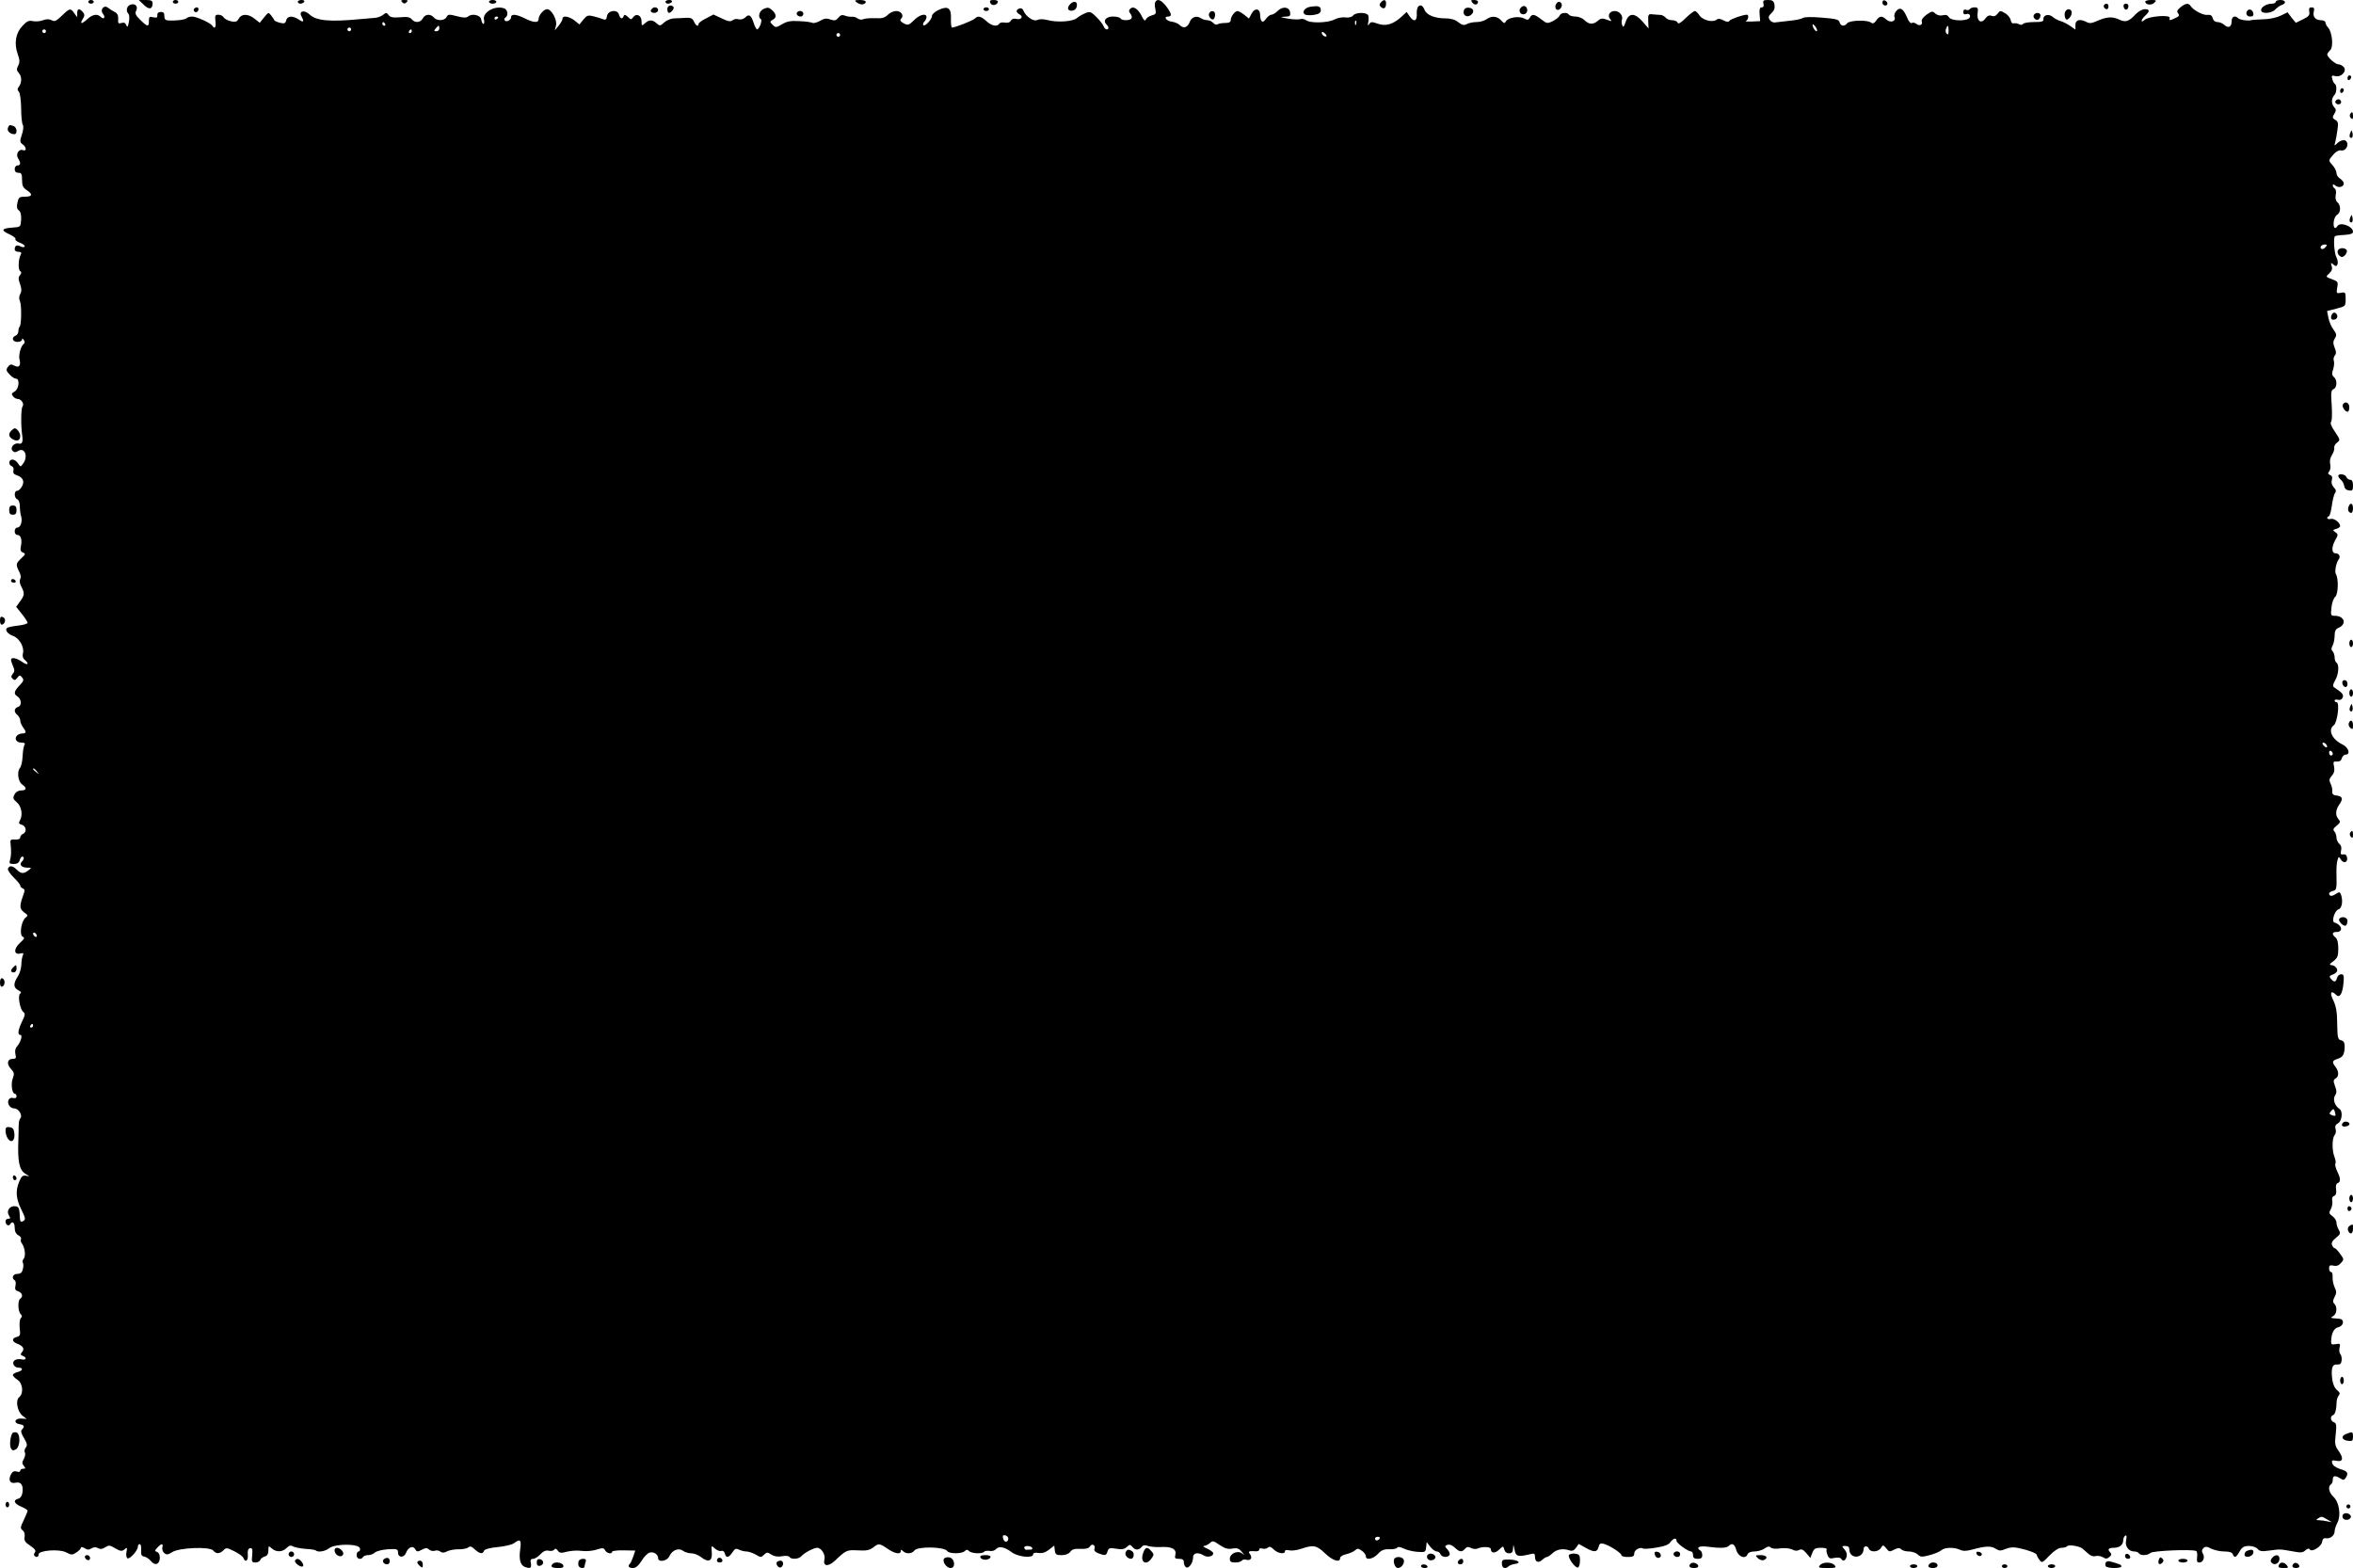  <svg version="1.0" xmlns="http://www.w3.org/2000/svg"
 width="1280pt" height="853pt" viewBox="0 0 1280 853"
 preserveAspectRatio="xMidYMid meet"><g transform="translate(0,853) scale(0.1,-0.1)"
fill="#000000" stroke="none">
<path d="M480 8520 c0 -5 7 -10 15 -10 8 0 15 5 15 10 0 6 -7 10 -15 10 -8 0
-15 -4 -15 -10z"/>
<path d="M782 8504 c28 -28 48 -25 48 7 0 15 -7 19 -37 19 l-38 0 27 -26z"/>
<path d="M940 8520 c0 -5 7 -10 15 -10 8 0 15 5 15 10 0 6 -7 10 -15 10 -8 0
-15 -4 -15 -10z"/>
<path d="M1620 8520 c0 -5 6 -10 14 -10 8 0 18 5 21 10 3 6 -3 10 -14 10 -12
0 -21 -4 -21 -10z"/>
<path d="M2188 8518 c9 -9 15 -9 24 0 9 9 7 12 -12 12 -19 0 -21 -3 -12 -12z"/>
<path d="M2660 8520 c0 -5 9 -10 20 -10 11 0 20 5 20 10 0 6 -9 10 -20 10 -11
0 -20 -4 -20 -10z"/>
<path d="M3620 8520 c0 -5 6 -10 14 -10 8 0 18 5 21 10 3 6 -3 10 -14 10 -12
0 -21 -4 -21 -10z"/>
<path d="M4663 8515 c11 -7 25 -11 33 -8 25 10 15 23 -18 23 -31 -1 -32 -2
-15 -15z"/>
<path d="M5387 8515 c6 -18 34 -16 41 3 2 7 -6 12 -22 12 -19 0 -24 -4 -19
-15z"/>
<path d="M6285 8520 c-4 -6 -4 -23 0 -39 5 -25 3 -29 -20 -35 -14 -4 -28 -13
-32 -22 -4 -10 -10 -6 -22 18 -20 40 -46 57 -62 41 -9 -9 -9 -16 0 -27 7 -8
10 -20 6 -26 -8 -13 -52 -13 -60 0 -3 6 -22 10 -41 10 -37 0 -56 -22 -35 -43
14 -14 14 -27 1 -27 -6 0 -13 8 -17 18 -3 9 -21 32 -39 50 -30 29 -35 31 -61
20 -15 -6 -36 -19 -46 -27 -23 -19 -107 -24 -159 -10 -24 6 -44 6 -56 0 -19
-10 -63 20 -75 52 -4 10 -12 14 -22 11 -20 -8 -19 -21 1 -32 23 -13 9 -31 -17
-25 -14 4 -25 0 -30 -9 -5 -10 -18 -14 -33 -11 -13 3 -27 0 -30 -6 -12 -18
-42 -12 -70 14 -30 27 -46 31 -63 14 -11 -11 -108 -49 -124 -49 -4 0 -7 21 -6
46 3 61 -16 74 -67 50 -20 -9 -36 -24 -36 -32 0 -19 -38 -60 -47 -51 -4 4 -1
13 5 19 7 7 12 18 12 25 0 23 -38 14 -68 -17 -28 -27 -32 -29 -56 -17 -18 10
-22 17 -14 25 17 17 1 42 -27 42 -14 0 -34 -9 -46 -21 -16 -16 -31 -20 -67
-18 -26 1 -55 -1 -65 -5 -10 -5 -23 -3 -32 4 -7 6 -22 10 -32 9 -10 -1 -27 2
-37 6 -14 6 -24 3 -35 -11 -13 -16 -21 -18 -44 -10 -21 8 -34 6 -57 -8 -17 -9
-35 -14 -41 -10 -6 3 -38 8 -71 9 -46 3 -68 -1 -94 -17 -32 -19 -35 -19 -51
-3 -16 16 -16 18 0 27 23 12 21 31 -3 53 -17 15 -24 16 -45 7 -25 -11 -34 -45
-16 -56 10 -6 -9 -56 -21 -56 -3 0 -12 16 -18 35 -14 43 -26 51 -46 30 -10 -9
-24 -13 -36 -10 -10 4 -25 1 -33 -5 -11 -9 -24 -7 -59 10 l-45 21 -40 -21
c-23 -11 -41 -25 -41 -30 0 -18 -15 -10 -25 13 -8 17 -17 22 -45 20 -19 -1
-48 -3 -65 -3 -16 -1 -40 -11 -52 -22 -21 -20 -24 -20 -41 -5 -23 21 -41 21
-64 0 -17 -15 -18 -15 -18 11 0 32 -28 46 -45 23 -11 -15 -13 -15 -29 1 -14
13 -20 14 -23 5 -7 -20 -20 -15 -26 8 -8 30 -61 23 -65 -9 -3 -18 -8 -22 -20
-17 -9 4 -33 11 -52 16 -31 8 -37 6 -57 -18 l-21 -26 -27 22 c-31 23 -65 28
-65 9 0 -7 -10 -24 -21 -38 l-21 -25 7 28 c6 30 -25 87 -49 87 -18 0 -46 -33
-46 -53 0 -23 -27 -21 -75 3 -46 23 -75 26 -75 6 0 -16 -27 -29 -35 -16 -3 5
-1 11 5 15 16 10 12 42 -6 49 -51 19 -122 -21 -111 -63 3 -12 1 -21 -3 -21 -5
0 -10 10 -12 23 -3 25 -50 36 -72 17 -10 -8 -26 -7 -61 2 -42 11 -48 11 -56
-5 -12 -21 -52 -22 -69 -2 -18 21 -47 19 -60 -5 -13 -24 -43 -26 -60 -5 -10
12 -26 15 -64 11 -38 -3 -53 0 -62 12 -10 14 -14 15 -29 2 -10 -8 -30 -16 -44
-17 -14 -1 -51 -4 -81 -7 -168 -16 -240 -9 -277 26 -28 26 -59 18 -43 -11 16
-30 12 -35 -15 -17 -33 22 -62 20 -68 -4 -4 -17 -10 -20 -34 -14 -15 4 -29 10
-31 14 -1 4 -9 16 -17 26 -14 18 -15 18 -38 -10 l-24 -30 -28 22 c-35 28 -71
28 -86 1 -9 -17 -17 -20 -42 -15 -17 4 -35 13 -40 21 -4 8 -17 15 -29 15 -17
0 -20 -5 -16 -35 4 -34 -4 -46 -17 -25 -9 15 -86 50 -110 50 -11 0 -25 -4 -30
-9 -10 -9 -60 -15 -101 -12 -15 1 -20 8 -20 24 1 16 -5 22 -19 22 -13 0 -20
-6 -19 -17 1 -14 -4 -16 -22 -12 -21 5 -24 3 -24 -20 0 -34 -7 -33 -47 6 -24
23 -30 35 -23 48 13 24 -3 43 -29 35 -22 -7 -28 -34 -12 -51 5 -5 6 -25 2 -44
-5 -27 -8 -31 -14 -17 -5 13 -13 16 -26 12 -17 -5 -20 -2 -18 21 1 20 -4 31
-19 39 -12 6 -28 16 -37 23 -21 18 -45 -11 -27 -33 16 -19 5 -34 -12 -17 -19
19 -45 14 -74 -13 -31 -28 -42 -27 -23 3 10 17 10 23 0 36 -19 22 -31 20 -31
-6 l0 -22 -16 22 c-20 29 -25 28 -67 -13 -31 -30 -40 -34 -56 -25 -14 7 -28 7
-47 0 -15 -6 -40 -8 -55 -5 -22 5 -33 0 -57 -26 -37 -39 -46 -95 -26 -152 12
-33 12 -46 3 -64 -10 -19 -9 -26 4 -41 17 -19 16 -54 -2 -76 -7 -9 -7 -16 1
-24 7 -7 12 -45 13 -89 0 -43 4 -84 9 -92 5 -7 3 -30 -5 -53 -12 -36 -11 -42
4 -53 21 -15 23 -39 3 -32 -23 9 -42 -21 -28 -44 16 -25 15 -39 -3 -39 -8 0
-15 -9 -15 -20 0 -13 7 -20 20 -20 17 0 20 -7 20 -39 0 -30 5 -42 25 -55 35
-23 31 -36 -9 -36 -31 0 -35 -4 -41 -32 -5 -23 -3 -35 7 -42 10 -7 14 -25 13
-51 -3 -40 -3 -40 -46 -43 -61 -4 -66 -15 -19 -36 22 -10 38 -22 34 -27 -3 -5
8 -14 25 -20 17 -6 28 -15 25 -20 -3 -5 -13 -5 -23 1 -20 10 -31 4 -31 -17 0
-7 9 -13 20 -13 16 0 19 -4 12 -17 -13 -26 -14 -81 -2 -88 8 -5 7 -11 -1 -22
-10 -11 -10 -21 0 -48 9 -25 9 -40 1 -55 -7 -12 -7 -27 -2 -37 10 -20 9 -129
-1 -140 -4 -3 -7 -15 -7 -25 0 -10 -7 -21 -15 -24 -25 -10 -17 -34 10 -34 14
0 25 6 25 13 0 8 3 7 10 -3 5 -8 5 -17 0 -20 -16 -10 -30 -61 -24 -85 9 -34
-3 -48 -28 -34 -18 9 -24 8 -35 -7 -11 -15 -10 -21 9 -41 12 -13 27 -23 35
-23 22 0 16 -58 -8 -70 -16 -9 -18 -14 -8 -26 6 -8 17 -14 24 -14 21 0 39 -28
27 -42 -8 -11 -9 -105 -1 -158 5 -34 -1 -48 -19 -43 -25 6 -50 -23 -33 -40 9
-9 16 -9 30 0 36 22 56 -31 26 -70 -13 -18 -14 -18 -27 2 -7 12 -21 21 -30 21
-21 0 -24 -28 -4 -36 8 -3 12 -13 9 -24 -3 -12 2 -20 15 -24 36 -12 47 -33 32
-61 -7 -14 -19 -25 -27 -25 -17 0 -17 -39 1 -46 8 -3 14 -19 14 -39 0 -18 3
-42 7 -54 8 -28 -3 -61 -21 -61 -8 0 -14 -9 -14 -20 0 -11 6 -20 14 -20 19 0
27 -24 20 -60 -5 -22 -2 -31 11 -36 15 -6 14 -10 -9 -31 -30 -28 -31 -34 -12
-72 9 -16 11 -33 6 -41 -5 -8 -3 -25 6 -41 19 -37 18 -46 -7 -81 l-21 -29 31
-39 c17 -21 31 -43 31 -48 0 -5 -23 -12 -50 -15 -28 -3 -55 -9 -60 -12 -16
-10 0 -33 30 -44 34 -11 63 -61 55 -94 -4 -15 -1 -28 9 -36 28 -24 17 -33 -13
-12 -31 22 -61 28 -61 11 0 -5 5 -20 11 -34 9 -20 9 -29 -1 -41 -10 -13 -11
-18 -1 -28 10 -9 15 -8 25 6 12 15 15 16 26 2 11 -13 9 -20 -13 -43 -30 -31
-34 -47 -14 -59 24 -14 27 -52 6 -58 -23 -8 -25 -28 -4 -45 8 -7 15 -20 15
-29 0 -10 7 -26 15 -37 19 -25 19 -34 -3 -34 -10 0 -23 -5 -29 -11 -17 -17 -4
-39 24 -39 17 0 22 -4 16 -12 -4 -7 -9 -35 -10 -61 -1 -26 -7 -55 -14 -64 -18
-21 -11 -75 12 -91 26 -18 24 -32 -6 -32 -15 0 -29 -8 -36 -22 -10 -19 -8 -25
12 -42 26 -23 34 -67 18 -98 -9 -16 -7 -20 10 -25 24 -6 28 -41 6 -49 -8 -4
-15 -12 -15 -19 0 -9 -10 -13 -27 -12 -23 2 -28 -2 -26 -18 5 -45 4 -71 -2
-92 -6 -20 -4 -23 20 -23 18 0 28 6 32 20 3 11 9 20 14 20 12 0 11 -14 -2 -27
-16 -16 -2 -33 29 -33 25 0 25 -1 6 -15 -26 -20 -40 -19 -65 6 -21 21 -40 22
-46 2 -2 -6 12 -27 31 -46 20 -19 36 -39 36 -44 0 -6 6 -13 14 -16 12 -5 12
-11 0 -44 -19 -53 -17 -68 8 -87 21 -14 21 -17 7 -28 -24 -19 -35 -96 -15
-104 12 -5 9 -11 -16 -34 -35 -32 -33 -66 3 -57 16 4 19 2 13 -11 -4 -9 -8
-33 -8 -52 -1 -19 -9 -46 -18 -60 -26 -39 -26 -62 0 -76 16 -8 20 -14 12 -19
-15 -9 -2 -86 17 -100 11 -9 10 -17 -7 -52 -22 -46 -26 -73 -9 -73 13 0 2 -39
-18 -62 -10 -11 -13 -26 -9 -43 5 -21 3 -25 -14 -25 -30 0 -36 -27 -11 -54 18
-20 20 -27 11 -51 -12 -30 -5 -85 11 -85 5 0 9 -6 9 -14 0 -9 -7 -12 -19 -9
-11 3 -21 -2 -25 -12 -8 -21 10 -45 33 -45 22 0 45 -38 32 -53 -8 -11 -10 -22
-10 -79 0 -10 -1 -27 -1 -38 -5 -119 5 -166 39 -186 24 -14 24 -15 3 -10 -18
3 -25 -2 -37 -31 -22 -51 -18 -94 11 -153 21 -42 24 -54 13 -61 -18 -11 -21
-7 -22 38 -2 30 -6 39 -23 41 -30 4 -51 -24 -36 -49 10 -16 9 -19 -3 -19 -8 0
-15 -6 -15 -14 0 -19 17 -29 25 -16 12 20 25 10 25 -20 0 -19 7 -33 20 -40 11
-6 18 -15 14 -21 -3 -5 -1 -15 4 -22 17 -21 23 -68 12 -83 -7 -7 -9 -18 -6
-23 4 -6 4 -22 0 -36 -4 -18 -13 -25 -30 -25 -24 0 -33 -23 -14 -35 6 -3 7
-17 4 -30 -4 -18 -1 -25 15 -30 22 -7 28 -29 11 -40 -14 -9 -13 -68 2 -83 9
-9 9 -15 1 -23 -6 -6 -8 -29 -6 -53 5 -38 3 -44 -16 -49 -28 -7 -27 -25 3 -37
32 -12 41 -28 26 -45 -10 -12 -9 -16 4 -21 24 -9 19 -25 -6 -19 -13 3 -29 1
-37 -4 -19 -12 -6 -41 19 -41 28 0 25 -17 -5 -24 -14 -4 -25 -11 -25 -16 0 -5
11 -17 25 -26 29 -19 35 -74 9 -95 -21 -17 -10 -78 19 -101 l22 -17 -30 2
c-36 2 -43 -26 -7 -31 24 -4 28 -12 11 -29 -7 -7 -4 -21 12 -47 17 -29 19 -39
9 -51 -6 -8 -9 -19 -5 -26 4 -6 2 -22 -5 -35 -11 -19 -11 -26 0 -39 10 -12 10
-15 -4 -15 -9 0 -16 -5 -16 -11 0 -6 -8 -8 -19 -4 -14 4 -23 0 -31 -15 -17
-32 -5 -53 25 -46 29 7 43 -13 37 -54 -2 -17 -11 -30 -23 -33 -30 -8 -22 -27
16 -43 19 -8 35 -18 35 -22 0 -5 -10 -28 -21 -52 -19 -38 -19 -45 -6 -55 9 -6
13 -21 11 -35 -4 -20 2 -30 31 -49 25 -17 32 -27 25 -36 -5 -6 -7 -15 -3 -18
11 -11 23 -8 23 7 0 22 112 31 150 11 29 -15 34 -15 56 0 13 8 24 20 24 25 0
6 9 5 20 -2 15 -10 24 -10 38 -1 12 7 24 8 36 1 12 -7 24 -5 39 5 19 12 25 12
54 -6 28 -16 36 -17 50 -6 14 13 16 11 11 -14 -3 -15 -1 -30 5 -34 12 -7 57
42 57 63 0 8 5 14 10 14 6 0 9 -14 8 -32 -2 -25 1 -33 17 -36 11 -2 27 -13 36
-24 10 -13 23 -19 33 -15 20 8 21 56 1 64 -14 5 -14 8 1 24 22 24 34 24 27 1
-2 -10 2 -24 11 -31 12 -10 20 -9 42 5 37 25 205 32 224 9 16 -19 34 -19 55 1
15 16 20 15 60 -5 24 -12 46 -28 49 -36 10 -28 27 -16 24 17 -2 23 2 33 12 36
12 2 15 -6 12 -38 -4 -35 -2 -40 17 -40 12 0 24 6 27 14 3 8 14 16 25 19 13 4
19 14 19 33 0 26 1 26 18 11 24 -22 58 -21 81 2 14 14 23 16 36 8 10 -5 41
-11 68 -13 26 -1 51 -5 54 -8 12 -12 51 -6 74 12 33 25 162 25 167 -1 2 -9 -1
-17 -7 -17 -6 0 -11 -9 -11 -20 0 -21 24 -28 35 -10 3 6 16 10 27 10 12 0 29
6 37 14 9 8 41 16 71 18 49 3 55 1 55 -17 0 -30 33 -31 44 -2 12 31 38 41 50
19 8 -14 12 -15 35 -3 20 11 28 12 41 1 8 -7 22 -9 31 -6 9 4 22 1 30 -5 9 -7
19 -7 35 1 12 7 40 12 63 12 22 -1 46 4 53 10 10 8 19 6 36 -11 27 -24 43 -27
50 -7 3 8 31 16 75 20 38 4 78 13 88 21 34 26 41 18 34 -32 -8 -54 0 -87 25
-97 30 -11 37 -6 33 19 -4 19 -1 25 12 25 9 0 27 11 40 25 16 17 30 23 45 19
13 -3 26 0 30 6 5 8 11 6 19 -5 10 -14 18 -15 51 -6 21 5 57 8 80 4 24 -3 59
0 80 7 33 11 39 10 47 -4 9 -17 38 -22 38 -7 0 4 28 8 63 7 l63 -1 -11 -32
c-6 -18 -14 -36 -18 -39 -14 -14 -7 -24 16 -24 15 0 30 12 47 39 13 22 33 42
44 45 23 6 46 -10 46 -30 0 -25 49 -17 61 10 16 34 50 47 74 30 10 -8 31 -14
46 -14 14 0 38 -9 53 -21 40 -31 62 -22 58 26 -3 39 -3 39 17 21 11 -10 27
-16 35 -13 8 3 16 -2 19 -14 7 -26 21 -24 41 6 14 21 20 23 36 15 10 -5 28
-10 40 -10 12 0 35 -8 51 -17 27 -16 30 -16 45 -1 15 15 19 15 40 1 16 -10 35
-13 58 -9 20 4 37 2 41 -4 9 -15 51 -12 65 5 14 17 67 45 85 45 23 0 46 -37
40 -62 -10 -38 19 -43 55 -10 63 60 66 61 127 58 45 -3 63 1 82 15 30 24 35
24 79 -6 39 -27 72 -33 72 -13 0 9 3 9 12 0 17 -17 49 -15 62 3 17 24 164 21
179 -3 10 -15 79 -16 95 0 9 9 15 9 24 0 14 -14 74 -16 82 -3 3 4 16 6 29 4
13 -3 29 2 35 10 16 18 47 12 87 -18 34 -25 115 -33 115 -11 0 8 10 11 30 8
20 -3 38 3 57 18 l28 22 3 -26 c3 -22 8 -26 37 -26 21 0 39 7 47 18 10 14 24
18 56 16 29 -1 45 3 51 13 10 19 32 8 25 -12 -4 -10 3 -18 21 -25 37 -14 43
-13 50 11 6 18 12 20 47 14 29 -5 44 -3 57 9 16 15 19 15 31 1 16 -19 34 -19
50 -1 8 11 18 12 34 6 12 -4 42 -7 67 -6 61 4 90 -10 83 -41 -5 -20 -2 -23 20
-23 19 0 26 -5 26 -19 0 -11 5 -23 12 -27 14 -9 38 23 38 53 0 26 27 31 59 11
20 -12 51 -5 51 12 0 6 -15 17 -32 25 -18 8 -27 14 -19 15 8 0 22 7 32 15 15
15 20 14 54 -10 29 -19 46 -24 69 -19 25 4 36 1 51 -18 16 -18 16 -20 2 -9
-24 19 -67 0 -67 -29 0 -15 7 -20 29 -20 17 0 33 5 36 10 4 6 15 8 25 5 23 -7
35 11 20 30 -13 16 -6 19 33 16 9 -1 17 3 17 9 0 7 7 9 16 6 9 -4 22 -1 30 4
9 9 18 6 33 -9 22 -22 61 -28 61 -10 0 7 9 9 24 5 13 -3 43 1 66 9 64 22 82
19 128 -25 41 -40 82 -53 82 -26 0 8 14 17 33 21 17 4 39 13 48 21 13 12 18
11 37 -2 12 -8 22 -22 22 -30 0 -23 39 -16 66 13 18 20 33 26 61 25 20 -1 40
3 43 8 4 7 17 5 36 -4 16 -8 49 -16 74 -18 43 -3 45 -2 48 25 l3 28 20 -26
c11 -14 27 -25 35 -25 8 0 17 -7 20 -15 7 -17 40 -20 49 -4 4 5 -1 19 -10 29
-17 18 -17 20 -1 26 11 4 26 -2 40 -15 26 -25 39 -26 56 -6 9 11 17 12 32 4
11 -6 27 -7 36 -3 27 12 72 10 72 -3 0 -23 22 -25 44 -4 23 22 23 22 29 2 3
-13 13 -21 26 -21 16 0 21 7 22 28 1 23 2 22 8 -8 6 -37 18 -41 84 -25 23 6
27 4 27 -13 0 -29 18 -37 39 -18 10 9 21 16 26 16 5 0 18 9 30 20 23 22 57 28
92 16 16 -5 25 -1 36 14 l15 21 36 -20 c48 -27 64 -26 72 3 4 18 10 22 27 18
31 -8 97 -50 97 -62 0 -6 16 -10 35 -10 28 0 35 4 35 19 0 20 32 37 48 27 5
-3 38 -1 72 5 44 7 68 16 77 30 16 22 33 25 33 7 0 -13 62 -58 80 -58 5 0 10
-9 10 -20 0 -15 7 -20 25 -20 18 0 25 5 25 19 0 11 -4 23 -10 26 -26 16 -7 27
38 21 68 -9 104 -8 116 4 18 18 32 11 41 -22 11 -37 50 -52 61 -24 4 10 18 16
38 16 17 0 42 7 55 16 16 12 26 13 33 6 7 -7 29 -9 53 -5 24 3 51 0 64 -6 13
-8 27 -9 38 -3 12 7 22 3 39 -17 l22 -26 11 28 c9 22 16 27 46 27 20 0 34 -3
32 -8 -3 -4 -1 -17 4 -30 7 -20 14 -23 38 -17 17 3 32 2 36 -4 10 -17 23 -13
30 10 4 13 0 27 -11 40 -16 18 -16 19 4 19 15 0 22 -6 22 -18 0 -55 77 -53 78
3 1 17 22 17 28 1 8 -22 51 -20 66 3 11 18 12 18 29 -2 15 -20 19 -20 43 -7
20 10 29 11 38 2 7 -7 25 -12 42 -12 16 0 38 -7 48 -16 15 -15 23 -15 65 -4
27 7 55 19 64 27 19 16 69 17 102 2 17 -8 35 -7 68 2 70 19 101 20 125 4 19
-12 27 -13 55 -1 22 9 43 11 73 4 51 -11 96 -28 96 -37 0 -4 6 -16 14 -26 13
-19 16 -18 55 23 26 27 50 42 65 42 14 0 27 4 30 8 7 11 66 2 84 -12 7 -6 22
-19 33 -29 12 -11 28 -16 39 -12 10 3 28 0 39 -6 15 -10 23 -10 36 1 11 9 13
16 5 24 -17 17 -11 26 18 26 32 0 52 16 52 41 0 10 5 21 11 25 8 4 9 -3 5 -24
-8 -33 13 -62 44 -62 10 0 22 -4 25 -10 9 -14 49 -12 63 2 12 12 220 21 248
11 6 -2 8 -17 6 -33 -3 -23 0 -30 12 -30 21 0 32 28 19 49 -7 12 -6 20 3 29
11 10 19 10 43 -3 17 -8 48 -15 71 -15 27 0 43 -5 46 -15 9 -22 18 -19 37 15
14 24 25 30 51 30 19 0 40 -7 47 -16 11 -13 24 -15 64 -9 60 8 57 8 125 -4 45
-9 57 -8 71 5 11 10 19 12 24 5 10 -17 63 15 67 41 2 16 9 22 21 20 23 -4 47
15 47 38 0 10 7 31 15 46 21 40 10 112 -21 141 -25 23 -32 57 -14 68 6 3 10
15 10 26 0 22 12 24 40 7 17 -11 22 -10 30 2 17 26 11 37 -29 48 -24 8 -41 20
-44 32 -4 16 -1 18 24 13 36 -7 39 15 8 58 -17 24 -19 37 -13 87 5 49 4 60
-10 65 -19 7 -22 33 -4 39 11 4 18 31 19 73 0 10 5 25 11 33 9 11 7 17 -9 30
-13 11 -23 33 -26 60 -7 59 0 82 27 79 15 -1 22 4 24 21 2 13 -1 29 -7 36 -6
6 -7 23 -4 35 5 21 3 23 -20 19 -23 -4 -27 -2 -26 16 2 45 15 70 39 76 31 7
35 44 5 46 -51 4 -51 4 -32 15 19 11 23 49 5 67 -9 9 -8 17 2 37 11 21 11 29
0 52 -7 16 -12 40 -11 56 1 15 -2 27 -8 27 -6 0 -11 9 -11 20 0 16 5 19 23 15
16 -4 29 0 41 14 18 19 17 21 -4 50 -12 17 -25 31 -30 31 -4 0 -11 8 -14 17
-5 11 2 24 21 39 25 20 26 25 16 43 -7 11 -13 30 -13 40 0 11 -10 27 -22 35
-19 14 -20 18 -8 40 7 14 10 34 7 45 -3 12 1 22 10 25 10 4 14 16 11 36 -3 18
0 31 9 34 17 7 16 26 -3 64 -8 18 -13 36 -10 41 4 5 1 22 -5 38 -14 36 -13
101 1 118 7 8 9 23 5 34 -4 14 0 23 13 30 22 11 28 66 9 78 -26 17 -38 52 -25
73 10 15 10 26 0 52 -10 27 -9 34 3 41 19 10 19 38 0 63 -21 27 -19 34 14 45
22 8 30 18 34 42 5 40 0 55 -21 59 -14 3 -17 17 -18 88 0 64 -6 95 -21 128
-21 41 -13 58 15 30 19 -19 34 4 40 61 4 43 2 51 -13 51 -9 0 -19 -9 -22 -20
-6 -24 -16 -25 -33 -5 -10 12 -9 16 6 22 11 3 22 11 26 17 9 13 -10 36 -31 36
-11 1 -8 7 12 21 23 18 27 28 27 69 0 30 -5 52 -15 60 -21 17 -19 30 4 30 40
0 32 38 -11 52 -16 6 3 66 23 71 19 5 26 47 13 82 -6 14 -9 14 -29 1 -21 -14
-35 -12 -35 5 0 3 9 9 20 12 21 5 22 10 20 100 -1 27 2 58 6 69 6 19 7 19 16
5 14 -26 40 -21 36 6 -2 15 -9 21 -21 19 -14 -2 -16 2 -12 21 4 15 1 28 -9 36
-9 8 -16 23 -16 35 0 12 -5 27 -12 34 -8 8 -5 16 13 30 21 18 22 22 9 37 -17
20 -15 50 6 79 21 30 17 44 -13 48 -21 2 -27 8 -26 23 2 11 -3 30 -9 42 -9 19
-8 26 7 43 12 14 16 28 12 50 -6 26 -4 29 15 27 14 -1 24 5 27 18 3 11 13 20
21 20 28 0 16 39 -17 55 -57 27 -81 80 -48 104 20 14 34 126 16 126 -6 0 -11
4 -11 9 0 5 8 7 19 4 11 -3 21 2 25 13 6 16 -2 25 -48 56 -7 5 -5 17 7 37 19
32 23 86 7 96 -5 3 -10 16 -10 29 0 12 -5 27 -11 33 -8 8 -8 17 0 31 6 11 11
36 11 54 0 25 6 36 22 43 46 20 31 65 -21 65 -22 0 -23 3 -18 46 2 25 12 50
20 57 17 13 19 100 4 124 -8 13 1 61 15 80 12 15 2 33 -17 33 -21 0 -23 32 -3
69 18 31 18 34 2 46 -16 11 -15 12 5 18 11 3 21 10 21 15 0 19 -33 44 -51 39
-19 -5 -27 8 -10 15 5 2 12 28 16 58 4 30 12 61 17 68 8 9 6 18 -7 31 -11 13
-14 27 -10 40 4 15 1 23 -10 27 -12 5 -13 10 -4 20 6 8 8 25 5 39 -4 16 0 34
9 49 9 14 15 31 13 40 -2 8 5 21 16 29 17 13 17 15 -12 58 -20 28 -27 48 -21
55 5 6 6 47 3 91 -5 67 -3 81 10 86 20 8 21 51 2 66 -11 10 -12 19 -4 42 5 16
7 37 4 45 -4 9 -1 23 5 30 9 11 8 21 -1 43 -9 23 -9 33 1 50 11 17 10 24 -7
48 -12 15 -24 44 -28 65 l-7 36 51 13 c49 13 50 13 50 52 0 37 -2 39 -26 34
-24 -4 -25 -3 -20 28 6 31 4 34 -28 46 -35 13 -36 13 -15 32 14 13 18 25 13
40 -6 19 -5 20 9 8 14 -11 18 -11 23 2 3 9 0 25 -6 37 -12 22 -18 106 -8 115
3 3 26 6 51 7 33 2 47 7 47 17 0 30 -70 56 -85 31 -12 -20 -23 -9 -20 21 1 18
10 36 19 41 20 11 21 51 1 68 -9 7 -12 22 -9 40 4 15 1 31 -5 34 -6 4 -11 12
-11 18 0 7 5 6 15 -2 17 -14 45 -7 45 12 0 7 -9 19 -20 26 -11 7 -20 20 -20
31 0 10 -9 28 -20 41 -25 28 -25 26 3 59 13 16 30 25 41 23 32 -7 50 43 21 55
-9 3 -25 -3 -37 -13 -20 -19 -21 -19 -15 1 3 11 9 41 12 66 6 39 4 49 -12 57
-16 10 -16 14 -5 32 11 18 11 25 -1 38 -16 18 -15 48 2 65 13 13 14 54 2 61
-5 3 -11 15 -14 27 -5 18 -2 20 17 15 32 -8 64 27 46 49 -7 8 -20 15 -29 15
-17 0 -61 39 -61 54 0 4 7 15 16 23 19 19 11 98 -12 124 -8 8 -14 21 -14 27 0
7 -11 12 -24 12 -30 0 -47 20 -39 48 4 16 1 22 -12 22 -13 0 -16 -6 -13 -23 4
-19 -3 -27 -34 -42 l-39 -19 -23 28 -22 29 -39 -19 c-21 -10 -63 -19 -94 -19
-31 -1 -60 -3 -66 -5 -19 -5 -60 2 -70 11 -17 17 -35 9 -35 -15 0 -32 -17 -42
-39 -22 -10 9 -27 16 -38 16 -13 0 -23 8 -26 21 -4 15 -12 20 -29 18 -23 -3
-76 25 -91 48 -11 18 -28 16 -56 -7 -18 -15 -21 -23 -12 -33 8 -11 5 -16 -15
-25 -31 -15 -35 -15 -31 1 3 18 -113 9 -135 -10 -10 -9 -18 -12 -18 -6 0 5 9
18 20 28 26 24 25 35 -3 35 -13 0 -34 -12 -48 -26 -39 -42 -56 -48 -94 -29
-36 16 -66 14 -122 -11 -24 -11 -38 -12 -52 -4 -36 19 -61 13 -61 -16 l0 -25
-27 19 c-16 11 -39 23 -53 27 -14 4 -33 14 -42 22 -21 19 -53 13 -52 -10 2
-14 -7 -17 -52 -17 -29 0 -56 -5 -59 -10 -4 -6 -13 -7 -23 -1 -9 4 -22 6 -29
4 -6 -2 -13 5 -15 17 -2 12 -15 29 -30 38 -26 15 -28 15 -41 -2 -10 -13 -20
-17 -33 -12 -13 5 -23 0 -35 -16 -23 -30 -47 -11 -41 32 4 25 1 30 -16 30 -12
0 -23 -4 -27 -10 -3 -5 -12 -7 -20 -3 -10 3 -15 -1 -15 -12 0 -11 5 -15 15
-12 19 8 31 -13 14 -24 -25 -16 -97 -11 -107 7 -7 12 -17 15 -33 11 -14 -4
-30 0 -41 9 -15 15 -20 14 -48 -6 -18 -13 -29 -28 -26 -36 7 -19 -12 -28 -29
-14 -8 6 -19 9 -25 5 -6 -4 -17 8 -25 28 -21 50 -38 61 -59 38 -9 -10 -14 -25
-10 -34 9 -24 -23 -33 -45 -13 -24 22 -37 20 -55 -6 -11 -16 -18 -18 -28 -11
-19 16 -115 13 -129 -3 -16 -20 -36 -17 -42 5 -4 15 -19 19 -96 25 -55 5 -97
4 -104 -2 -7 -5 -39 -12 -72 -15 -33 -4 -68 -8 -79 -9 -10 -2 -23 5 -29 14 -9
14 -7 21 10 37 14 13 19 27 16 45 -4 21 -11 26 -35 26 -25 0 -29 -3 -25 -20 3
-13 0 -20 -9 -20 -11 0 -14 -10 -12 -37 l3 -38 -45 -2 c-25 -1 -39 0 -32 3 13
6 17 34 5 34 -22 0 -89 -24 -95 -33 -5 -8 -14 -7 -32 2 -18 10 -29 11 -38 4
-21 -17 -75 -3 -93 23 -8 13 -20 24 -25 24 -6 0 -28 -17 -50 -38 -27 -27 -41
-35 -44 -25 -3 7 -16 13 -29 13 -14 0 -30 6 -36 14 -7 8 -20 15 -29 15 -9 0
-28 2 -42 3 -23 3 -25 0 -24 -37 l2 -40 -33 38 c-43 49 -75 48 -92 -3 -9 -27
-13 -31 -18 -18 -4 10 -5 23 -2 30 8 22 -13 48 -39 48 -28 0 -42 -24 -24 -45
10 -12 7 -12 -19 -2 -25 9 -33 8 -49 -6 -25 -22 -48 -21 -72 3 -11 11 -33 20
-49 20 -17 0 -33 5 -36 10 -9 15 -45 12 -51 -5 -3 -8 -20 -21 -37 -30 -29 -14
-32 -14 -63 10 -38 29 -50 31 -62 9 -8 -14 -13 -14 -32 -4 -27 14 -86 5 -98
-16 -7 -13 -11 -12 -27 6 -21 23 -52 25 -79 5 -11 -8 -35 -15 -54 -15 -18 0
-42 -5 -53 -11 -15 -8 -25 -6 -46 10 -17 14 -40 21 -68 21 -60 0 -105 18 -116
47 -15 40 -45 26 -42 -20 3 -43 -16 -50 -40 -14 l-15 22 -28 -26 c-46 -42 -86
-53 -129 -38 -31 11 -38 11 -46 -1 -8 -12 -10 -10 -6 8 3 13 3 30 0 38 -7 18
-67 18 -82 0 -7 -9 -24 -13 -43 -11 -17 3 -44 -3 -61 -12 -36 -18 -131 -20
-152 -3 -8 6 -22 9 -32 6 -10 -3 -40 -2 -68 3 -41 7 -44 9 -17 10 29 1 33 4
30 24 -4 30 -41 34 -67 8 -12 -12 -27 -21 -35 -21 -7 0 -20 -10 -29 -22 -17
-27 -31 -18 -32 20 0 37 -30 41 -47 7 l-14 -26 -26 21 c-14 11 -31 20 -36 20
-14 0 -37 -30 -37 -49 0 -11 -9 -16 -30 -16 -16 0 -35 -3 -41 -7 -7 -4 -17 -1
-24 7 -7 8 -21 15 -31 15 -11 0 -28 5 -38 12 -22 14 -49 5 -58 -19 -12 -33
-34 -41 -56 -19 -8 8 -27 16 -42 18 -30 3 -48 28 -21 28 23 0 20 16 -10 56
-27 34 -47 43 -59 24z m-3575 -84 c0 -3 -4 -8 -10 -11 -5 -3 -10 -1 -10 4 0 6
5 11 10 11 6 0 10 -2 10 -4z m4667 -38 c-3 -8 -6 -5 -6 6 -1 11 2 17 5 13 3
-3 4 -12 1 -19z m-5282 2 c3 -5 1 -10 -4 -10 -6 0 -11 5 -11 10 0 6 2 10 4 10
3 0 8 -4 11 -10z m7789 -39 c-6 -6 -24 19 -24 34 1 6 7 1 15 -9 8 -11 12 -22
9 -25z m-7494 14 c0 -8 -7 -15 -16 -15 -14 0 -14 3 -4 15 7 8 14 15 16 15 2 0
4 -7 4 -15z m8210 -12 c0 -19 -3 -24 -10 -17 -6 6 -8 18 -4 27 9 24 14 21 14
-10z m-8690 7 c0 -5 -4 -10 -10 -10 -5 0 -10 5 -10 10 0 6 5 10 10 10 6 0 10
-4 10 -10z m-1660 -10 c0 -5 -4 -10 -10 -10 -5 0 -10 5 -10 10 0 6 5 10 10 10
6 0 10 -4 10 -10z m1990 0 c0 -5 -5 -10 -11 -10 -5 0 -7 5 -4 10 3 6 8 10 11
10 2 0 4 -4 4 -10z m4976 -27 c-7 -7 -26 7 -26 19 0 6 6 6 15 -2 9 -7 13 -15
11 -17z m-2646 7 c0 -5 -4 -10 -10 -10 -5 0 -10 5 -10 10 0 6 5 10 10 10 6 0
10 -4 10 -10z m8080 -1155 c-7 -8 -16 -12 -21 -9 -13 8 -1 24 18 24 13 0 13
-3 3 -15z m5 -2706 c11 -17 -1 -21 -15 -4 -8 9 -8 15 -2 15 6 0 14 -5 17 -11z
m35 -50 c0 -5 -4 -9 -10 -9 -5 0 -10 7 -10 16 0 8 5 12 10 9 6 -3 10 -10 10
-16z m-12489 -96 c13 -16 12 -17 -3 -4 -10 7 -18 15 -18 17 0 8 8 3 21 -13z
m-1 -894 c0 -6 -4 -7 -10 -4 -5 3 -10 11 -10 16 0 6 5 7 10 4 6 -3 10 -11 10
-16z m-20 -489 c0 -5 -5 -10 -11 -10 -5 0 -7 5 -4 10 3 6 8 10 11 10 2 0 4 -4
4 -10z m12524 -489 c-2 -2 -11 -1 -20 3 -14 5 -14 9 -3 22 12 14 14 14 20 -3
3 -10 5 -20 3 -22z m-44 -2197 l25 -15 -25 5 c-14 3 -34 6 -45 6 -17 0 -17 2
-5 10 19 12 20 12 50 -6z m-7175 -103 c0 -23 -22 -24 -28 -1 -4 16 -1 20 11
18 9 -2 17 -10 17 -17z m2020 -1 c-3 -5 -10 -10 -16 -10 -5 0 -9 5 -9 10 0 6
7 10 16 10 8 0 12 -4 9 -10z m-1890 -50 c3 -5 -1 -10 -9 -10 -9 0 -19 0 -23
-1 -4 0 -9 4 -11 10 -5 14 35 14 43 1z"/>
<path d="M7511 8516 c-8 -10 -8 -16 2 -25 16 -13 27 -5 27 21 0 21 -13 23 -29
4z"/>
<path d="M8010 8515 c12 -15 30 -12 30 6 0 5 -10 9 -21 9 -18 0 -19 -2 -9 -15z"/>
<path d="M10240 8516 c0 -9 7 -16 16 -16 17 0 14 22 -4 28 -7 2 -12 -3 -12
-12z"/>
<path d="M11670 8521 c0 -17 34 -22 49 -6 14 13 12 15 -17 15 -18 0 -32 -4
-32 -9z"/>
<path d="M12380 8520 c0 -5 -9 -10 -21 -10 -29 0 -59 -18 -59 -35 0 -22 55
-19 77 3 10 11 26 22 36 25 26 9 21 27 -8 27 -14 0 -25 -4 -25 -10z"/>
<path d="M5822 8508 c-20 -20 -14 -40 11 -36 14 2 23 11 25 26 4 24 -16 30
-36 10z"/>
<path d="M8463 8504 c-9 -23 11 -38 26 -20 13 16 7 36 -10 36 -5 0 -12 -7 -16
-16z"/>
<path d="M11447 8504 c-8 -8 1 -24 14 -24 5 0 9 7 9 15 0 15 -12 20 -23 9z"/>
<path d="M11552 8494 c4 -21 22 -23 26 -1 2 10 -3 17 -13 17 -10 0 -15 -6 -13
-16z"/>
<path d="M3630 8480 c0 -11 4 -20 9 -20 13 0 32 26 24 33 -13 14 -33 6 -33
-13z"/>
<path d="M7127 8493 c-30 -5 -47 -30 -28 -42 7 -4 29 -5 49 -2 28 5 37 11 37
26 0 21 -13 25 -58 18z"/>
<path d="M8272 8487 c-15 -17 1 -42 23 -33 18 6 17 37 -1 43 -6 2 -16 -2 -22
-10z"/>
<path d="M1055 8481 c-6 -11 9 -23 19 -14 9 9 7 23 -3 23 -6 0 -12 -4 -16 -9z"/>
<path d="M3547 8483 c-13 -12 -7 -23 13 -23 11 0 20 7 20 15 0 15 -21 21 -33
8z"/>
<path d="M5350 8480 c0 -5 7 -10 15 -10 8 0 15 5 15 10 0 6 -7 10 -15 10 -8 0
-15 -4 -15 -10z"/>
<path d="M7964 8475 c-10 -24 12 -42 34 -29 24 16 21 38 -6 42 -13 2 -25 -3
-28 -13z"/>
<path d="M11234 8465 c-4 -8 -3 -22 0 -31 5 -13 9 -14 21 -4 8 7 15 21 15 31
0 23 -28 25 -36 4z"/>
<path d="M12227 8474 c-14 -15 -6 -34 14 -34 14 0 19 5 17 17 -3 18 -20 27
-31 17z"/>
<path d="M4337 8464 c-9 -10 2 -24 19 -24 8 0 14 7 14 15 0 15 -21 21 -33 9z"/>
<path d="M6577 8456 c-6 -16 16 -40 26 -29 4 3 7 15 7 25 0 21 -25 24 -33 4z"/>
<path d="M11064 8449 c-8 -14 11 -33 25 -25 6 4 11 14 11 22 0 16 -26 19 -36
3z"/>
<path d="M12770 8104 c0 -8 5 -12 10 -9 6 3 10 10 10 16 0 5 -4 9 -10 9 -5 0
-10 -7 -10 -16z"/>
<path d="M12730 8034 c0 -8 5 -12 10 -9 6 3 10 10 10 16 0 5 -4 9 -10 9 -5 0
-10 -7 -10 -16z"/>
<path d="M12705 7981 c-7 -12 12 -24 25 -16 11 7 4 25 -10 25 -5 0 -11 -4 -15
-9z"/>
<path d="M12784 7909 c-3 -6 -1 -16 5 -22 8 -8 11 -5 11 11 0 24 -5 28 -16 11z"/>
<path d="M43 7834 c-6 -16 12 -34 35 -34 18 0 15 37 -4 44 -22 8 -24 8 -31
-10z"/>
<path d="M12785 7807 c-4 -10 -5 -21 -1 -24 10 -10 18 4 13 24 -4 17 -4 17
-12 0z"/>
<path d="M12785 7347 c-4 -10 -5 -21 -1 -24 10 -10 18 4 13 24 -4 17 -4 17
-12 0z"/>
<path d="M12717 7166 c-3 -8 1 -20 9 -27 12 -10 18 -9 31 3 8 9 12 21 9 27
-10 16 -43 14 -49 -3z"/>
<path d="M12683 6815 c-7 -20 2 -29 21 -22 9 4 13 13 10 22 -8 19 -23 19 -31
0z"/>
<path d="M12745 6330 c-7 -12 12 -40 26 -40 5 0 9 11 9 25 0 25 -23 35 -35 15z"/>
<path d="M62 6188 c-18 -18 -15 -36 8 -48 24 -13 40 -6 40 19 0 16 -18 41 -30
41 -3 0 -11 -5 -18 -12z"/>
<path d="M12720 5941 c0 -5 6 -14 14 -21 8 -6 16 -21 18 -33 2 -14 11 -23 26
-25 19 -3 22 1 22 27 0 21 -5 31 -15 31 -9 0 -18 7 -21 15 -6 16 -44 21 -44 6z"/>
<path d="M12776 5774 c-7 -18 0 -34 15 -34 5 0 9 11 9 25 0 28 -15 34 -24 9z"/>
<path d="M50 5755 c0 -18 5 -25 20 -25 15 0 20 7 20 25 0 18 -5 25 -20 25 -15
0 -20 -7 -20 -25z"/>
<path d="M60 5370 c0 -5 7 -10 16 -10 8 0 12 5 9 10 -3 6 -10 10 -16 10 -5 0
-9 -4 -9 -10z"/>
<path d="M0 5154 c0 -16 5 -24 12 -22 19 7 21 35 3 41 -11 5 -15 0 -15 -19z"/>
<path d="M12780 5030 c0 -11 5 -20 10 -20 6 0 10 9 10 20 0 11 -4 20 -10 20
-5 0 -10 -9 -10 -20z"/>
<path d="M12742 4813 c5 -25 28 -28 28 -4 0 12 -6 21 -16 21 -9 0 -14 -7 -12
-17z"/>
<path d="M12780 4760 c0 -11 5 -20 10 -20 6 0 10 9 10 20 0 11 -4 20 -10 20
-5 0 -10 -9 -10 -20z"/>
<path d="M12785 4687 c-4 -10 -5 -21 -1 -24 10 -10 18 4 13 24 -4 17 -4 17
-12 0z"/>
<path d="M12777 4596 c-3 -8 1 -20 9 -26 12 -10 14 -8 14 14 0 28 -14 35 -23
12z"/>
<path d="M12784 3999 c-3 -6 -1 -16 5 -22 8 -8 11 -5 11 11 0 24 -5 28 -16 11z"/>
<path d="M12725 3531 c-7 -12 24 -43 36 -36 5 4 9 15 9 26 0 20 -34 27 -45 10z"/>
<path d="M72 3268 c-16 -16 -15 -28 3 -28 8 0 15 9 15 20 0 23 -2 24 -18 8z"/>
<path d="M0 3185 c0 -17 5 -25 12 -22 17 5 17 39 1 45 -8 2 -13 -6 -13 -23z"/>
<path d="M12747 2424 c-14 -14 -7 -25 13 -22 12 2 21 8 21 13 0 12 -24 18 -34
9z"/>
<path d="M30 2378 c0 -13 6 -33 14 -44 19 -25 39 -7 34 32 -2 21 -9 30 -25 32
-18 3 -23 -1 -23 -20z"/>
<path d="M70 2126 c0 -9 5 -16 10 -16 6 0 10 4 10 9 0 6 -4 13 -10 16 -5 3
-10 -1 -10 -9z"/>
<path d="M12780 2010 c0 -11 5 -20 10 -20 6 0 10 9 10 20 0 11 -4 20 -10 20
-5 0 -10 -9 -10 -20z"/>
<path d="M12770 1955 c0 -9 5 -15 11 -13 6 2 11 8 11 13 0 5 -5 11 -11 13 -6
2 -11 -4 -11 -13z"/>
<path d="M12781 1861 c-8 -5 -11 -16 -8 -25 10 -25 27 -19 27 9 0 28 0 28 -19
16z"/>
<path d="M12730 1020 c0 -11 5 -20 10 -20 6 0 10 9 10 20 0 11 -4 20 -10 20
-5 0 -10 -9 -10 -20z"/>
<path d="M67 733 c-12 -20 -16 -69 -7 -83 7 -12 13 -12 27 -4 24 15 25 87 1
92 -9 2 -18 -1 -21 -5z"/>
<path d="M12762 729 c-30 -12 -23 -33 11 -37 23 -3 27 0 27 22 0 28 -3 29 -38
15z"/>
<path d="M30 345 c0 -8 5 -15 10 -15 6 0 10 7 10 15 0 8 -4 15 -10 15 -5 0
-10 -7 -10 -15z"/>
<path d="M12766 341 c-4 -5 -2 -12 3 -15 5 -4 12 -2 15 3 4 5 2 12 -3 15 -5 4
-12 2 -15 -3z"/>
<path d="M12745 290 c-4 -7 -3 -16 3 -22 14 -14 45 -2 40 15 -6 16 -34 21 -43
7z"/>
<path d="M1820 96 c0 -22 29 -41 42 -28 8 8 8 15 -2 27 -16 19 -40 20 -40 1z"/>
<path d="M6219 83 c-19 -50 15 -74 45 -31 14 20 14 24 -1 40 -22 25 -32 23
-44 -9z"/>
<path d="M6123 84 c-5 -15 11 -33 30 -34 15 0 20 32 6 41 -20 13 -29 11 -36
-7z"/>
<path d="M12223 93 c-7 -2 -13 -11 -13 -20 0 -21 44 -13 48 10 3 17 -10 21
-35 10z"/>
<path d="M1570 75 c0 -8 7 -15 15 -15 8 0 15 7 15 15 0 8 -7 15 -15 15 -8 0
-15 -7 -15 -15z"/>
<path d="M9002 73 c2 -10 10 -18 18 -18 22 0 18 29 -3 33 -14 3 -18 -1 -15
-15z"/>
<path d="M9107 84 c-9 -10 2 -24 19 -24 8 0 14 7 14 15 0 15 -21 21 -33 9z"/>
<path d="M10752 78 c5 -15 28 -18 29 -3 0 6 -7 12 -17 13 -10 3 -15 -1 -12
-10z"/>
<path d="M7765 70 c-4 -7 -3 -16 3 -22 14 -14 45 -2 40 15 -6 16 -34 21 -43 7z"/>
<path d="M8535 71 c-8 -14 34 -73 49 -68 6 2 11 19 11 38 0 29 -4 34 -27 37
-14 2 -29 -2 -33 -7z"/>
<path d="M11560 66 c0 -9 7 -16 16 -16 9 0 14 5 12 12 -6 18 -28 21 -28 4z"/>
<path d="M462 58 c6 -18 28 -21 28 -4 0 9 -7 16 -16 16 -9 0 -14 -5 -12 -12z"/>
<path d="M5333 58 c2 -7 14 -13 27 -13 13 0 25 6 28 13 2 8 -7 12 -28 12 -21
0 -30 -4 -27 -12z"/>
<path d="M9562 54 c9 -9 24 -14 32 -11 27 11 17 27 -16 27 -30 0 -31 -1 -16
-16z"/>
<path d="M12360 55 c-10 -12 -10 -19 -2 -27 16 -16 42 -2 42 22 0 24 -22 26
-40 5z"/>
<path d="M2091 50 c-16 -9 -6 -30 15 -30 15 0 20 25 6 34 -4 2 -14 1 -21 -4z"/>
<path d="M3906 53 c-11 -11 -6 -23 9 -23 8 0 15 4 15 9 0 13 -16 22 -24 14z"/>
<path d="M5135 51 c-10 -17 14 -51 36 -51 30 0 23 54 -8 58 -11 2 -24 -2 -28
-7z"/>
<path d="M7585 50 c-9 -15 4 -50 19 -50 20 0 39 27 32 45 -6 17 -42 20 -51 5z"/>
<path d="M11744 46 c-8 -22 3 -33 18 -18 9 9 9 15 0 24 -9 9 -13 7 -18 -6z"/>
<path d="M1605 41 c-3 -5 5 -17 17 -25 26 -18 38 -5 18 19 -14 17 -26 19 -35
6z"/>
<path d="M2920 30 c0 -15 5 -20 18 -18 9 2 17 10 17 18 0 8 -8 16 -17 18 -13
2 -18 -3 -18 -18z"/>
<path d="M3148 38 c-3 -7 -3 -19 -1 -25 5 -15 33 -18 33 -4 0 5 3 16 6 25 4
11 0 16 -14 16 -11 0 -22 -6 -24 -12z"/>
<path d="M7937 43 c-12 -11 -8 -23 8 -23 8 0 15 7 15 15 0 16 -12 20 -23 8z"/>
<path d="M8170 24 c0 -24 18 -32 36 -15 5 5 20 11 34 13 39 5 20 22 -27 24
-39 1 -43 -1 -43 -22z"/>
<path d="M11850 40 c0 -5 11 -10 25 -10 14 0 25 5 25 10 0 6 -11 10 -25 10
-14 0 -25 -4 -25 -10z"/>
<path d="M2270 31 c0 -5 7 -14 15 -21 13 -10 15 -9 15 9 0 12 -6 21 -15 21 -8
0 -15 -4 -15 -9z"/>
<path d="M4226 32 c-8 -13 11 -35 23 -28 16 10 14 36 -3 36 -8 0 -17 -4 -20
-8z"/>
<path d="M11455 30 c-3 -5 -3 -15 0 -20 8 -13 85 -13 85 -1 0 9 -8 12 -62 27
-9 3 -19 0 -23 -6z"/>
<path d="M3007 23 c-15 -15 -5 -23 28 -23 26 0 33 3 29 15 -6 15 -45 21 -57 8z"/>
<path d="M9197 24 c-14 -14 -6 -24 19 -24 16 0 24 5 22 13 -5 14 -31 21 -41
11z"/>
<path d="M9900 15 c-11 -13 -5 -15 40 -15 45 0 51 2 40 15 -16 19 -64 19 -80
0z"/>
<path d="M10497 23 c-14 -13 -6 -23 18 -23 16 0 25 6 25 15 0 15 -31 21 -43 8z"/>
<path d="M12396 15 c-4 -11 2 -15 26 -15 26 0 29 2 18 15 -16 19 -36 19 -44 0z"/>
<path d="M12477 24 c-13 -13 -7 -24 14 -24 11 0 19 5 17 12 -5 14 -22 21 -31
12z"/>
<path d="M7730 10 c0 -5 9 -10 21 -10 11 0 17 4 14 10 -8 13 -35 13 -35 0z"/>
<path d="M10390 10 c0 -5 9 -10 20 -10 11 0 20 5 20 10 0 6 -9 10 -20 10 -11
0 -20 -4 -20 -10z"/>
<path d="M10890 10 c0 -5 7 -10 15 -10 8 0 15 5 15 10 0 6 -7 10 -15 10 -8 0
-15 -4 -15 -10z"/>
<path d="M11140 10 c0 -5 9 -10 20 -10 11 0 20 5 20 10 0 6 -9 10 -20 10 -11
0 -20 -4 -20 -10z"/>
</g>
</svg>
